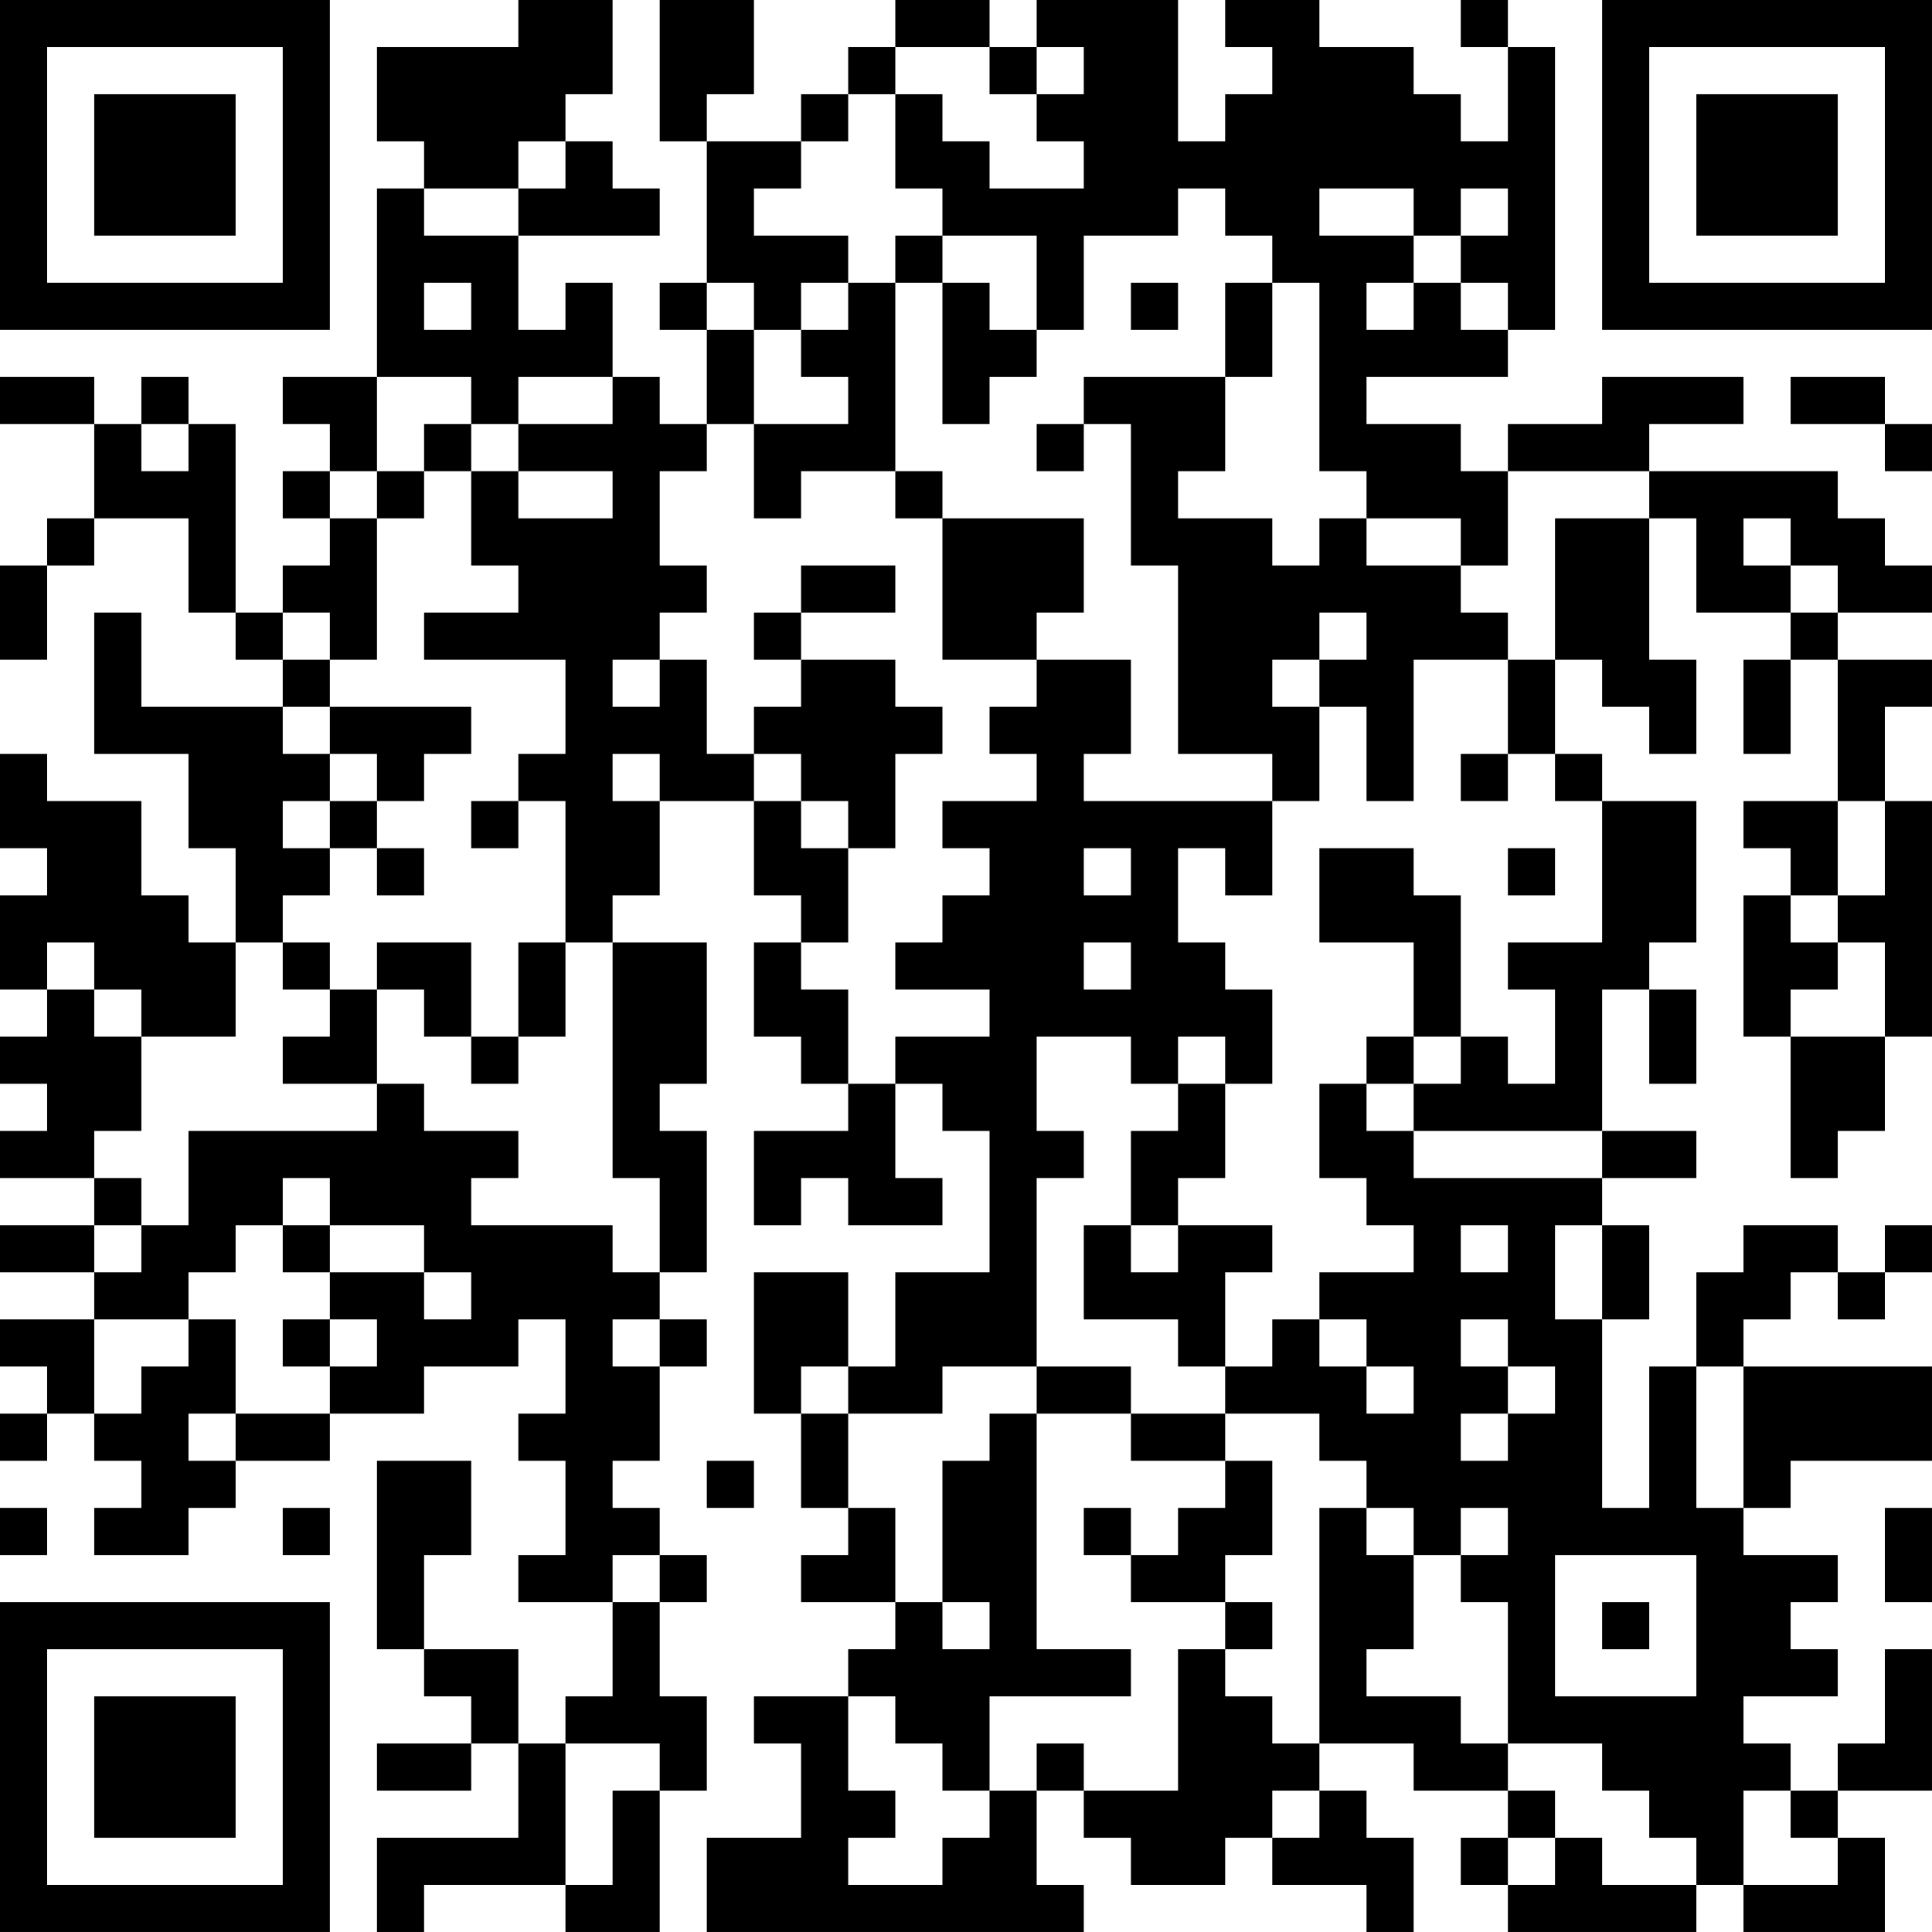 <?xml version="1.0" encoding="UTF-8"?>
<svg xmlns="http://www.w3.org/2000/svg" version="1.1" width="300" height="300" viewBox="0 0 300 300"><rect x="0" y="0" width="300" height="300" fill="#ffffff"/><g transform="scale(7.317)"><g transform="translate(0,0)"><path fill-rule="evenodd" d="M11 0L11 1L8 1L8 3L9 3L9 4L8 4L8 8L6 8L6 9L7 9L7 10L6 10L6 11L7 11L7 12L6 12L6 13L5 13L5 9L4 9L4 8L3 8L3 9L2 9L2 8L0 8L0 9L2 9L2 11L1 11L1 12L0 12L0 14L1 14L1 12L2 12L2 11L4 11L4 13L5 13L5 14L6 14L6 15L3 15L3 13L2 13L2 16L4 16L4 18L5 18L5 20L4 20L4 19L3 19L3 17L1 17L1 16L0 16L0 18L1 18L1 19L0 19L0 21L1 21L1 22L0 22L0 23L1 23L1 24L0 24L0 25L2 25L2 26L0 26L0 27L2 27L2 28L0 28L0 29L1 29L1 30L0 30L0 31L1 31L1 30L2 30L2 31L3 31L3 32L2 32L2 33L4 33L4 32L5 32L5 31L7 31L7 30L9 30L9 29L11 29L11 28L12 28L12 30L11 30L11 31L12 31L12 33L11 33L11 34L13 34L13 36L12 36L12 37L11 37L11 35L9 35L9 33L10 33L10 31L8 31L8 35L9 35L9 36L10 36L10 37L8 37L8 38L10 38L10 37L11 37L11 39L8 39L8 41L9 41L9 40L12 40L12 41L14 41L14 38L15 38L15 36L14 36L14 34L15 34L15 33L14 33L14 32L13 32L13 31L14 31L14 29L15 29L15 28L14 28L14 27L15 27L15 24L14 24L14 23L15 23L15 20L13 20L13 19L14 19L14 17L16 17L16 19L17 19L17 20L16 20L16 22L17 22L17 23L18 23L18 24L16 24L16 26L17 26L17 25L18 25L18 26L20 26L20 25L19 25L19 23L20 23L20 24L21 24L21 27L19 27L19 29L18 29L18 27L16 27L16 30L17 30L17 32L18 32L18 33L17 33L17 34L19 34L19 35L18 35L18 36L16 36L16 37L17 37L17 39L15 39L15 41L23 41L23 40L22 40L22 38L23 38L23 39L24 39L24 40L26 40L26 39L27 39L27 40L29 40L29 41L30 41L30 39L29 39L29 38L28 38L28 37L30 37L30 38L32 38L32 39L31 39L31 40L32 40L32 41L36 41L36 40L37 40L37 41L40 41L40 39L39 39L39 38L41 38L41 35L40 35L40 37L39 37L39 38L38 38L38 37L37 37L37 36L39 36L39 35L38 35L38 34L39 34L39 33L37 33L37 32L38 32L38 31L41 31L41 29L37 29L37 28L38 28L38 27L39 27L39 28L40 28L40 27L41 27L41 26L40 26L40 27L39 27L39 26L37 26L37 27L36 27L36 29L35 29L35 32L34 32L34 28L35 28L35 26L34 26L34 25L36 25L36 24L34 24L34 21L35 21L35 23L36 23L36 21L35 21L35 20L36 20L36 17L34 17L34 16L33 16L33 14L34 14L34 15L35 15L35 16L36 16L36 14L35 14L35 11L36 11L36 13L38 13L38 14L37 14L37 16L38 16L38 14L39 14L39 17L37 17L37 18L38 18L38 19L37 19L37 22L38 22L38 25L39 25L39 24L40 24L40 22L41 22L41 17L40 17L40 15L41 15L41 14L39 14L39 13L41 13L41 12L40 12L40 11L39 11L39 10L35 10L35 9L37 9L37 8L34 8L34 9L32 9L32 10L31 10L31 9L29 9L29 8L32 8L32 7L33 7L33 1L32 1L32 0L31 0L31 1L32 1L32 3L31 3L31 2L30 2L30 1L28 1L28 0L26 0L26 1L27 1L27 2L26 2L26 3L25 3L25 0L22 0L22 1L21 1L21 0L19 0L19 1L18 1L18 2L17 2L17 3L15 3L15 2L16 2L16 0L14 0L14 3L15 3L15 6L14 6L14 7L15 7L15 9L14 9L14 8L13 8L13 6L12 6L12 7L11 7L11 5L14 5L14 4L13 4L13 3L12 3L12 2L13 2L13 0ZM19 1L19 2L18 2L18 3L17 3L17 4L16 4L16 5L18 5L18 6L17 6L17 7L16 7L16 6L15 6L15 7L16 7L16 9L15 9L15 10L14 10L14 12L15 12L15 13L14 13L14 14L13 14L13 15L14 15L14 14L15 14L15 16L16 16L16 17L17 17L17 18L18 18L18 20L17 20L17 21L18 21L18 23L19 23L19 22L21 22L21 21L19 21L19 20L20 20L20 19L21 19L21 18L20 18L20 17L22 17L22 16L21 16L21 15L22 15L22 14L24 14L24 16L23 16L23 17L27 17L27 19L26 19L26 18L25 18L25 20L26 20L26 21L27 21L27 23L26 23L26 22L25 22L25 23L24 23L24 22L22 22L22 24L23 24L23 25L22 25L22 29L20 29L20 30L18 30L18 29L17 29L17 30L18 30L18 32L19 32L19 34L20 34L20 35L21 35L21 34L20 34L20 31L21 31L21 30L22 30L22 35L24 35L24 36L21 36L21 38L20 38L20 37L19 37L19 36L18 36L18 38L19 38L19 39L18 39L18 40L20 40L20 39L21 39L21 38L22 38L22 37L23 37L23 38L25 38L25 35L26 35L26 36L27 36L27 37L28 37L28 32L29 32L29 33L30 33L30 35L29 35L29 36L31 36L31 37L32 37L32 38L33 38L33 39L32 39L32 40L33 40L33 39L34 39L34 40L36 40L36 39L35 39L35 38L34 38L34 37L32 37L32 34L31 34L31 33L32 33L32 32L31 32L31 33L30 33L30 32L29 32L29 31L28 31L28 30L26 30L26 29L27 29L27 28L28 28L28 29L29 29L29 30L30 30L30 29L29 29L29 28L28 28L28 27L30 27L30 26L29 26L29 25L28 25L28 23L29 23L29 24L30 24L30 25L34 25L34 24L30 24L30 23L31 23L31 22L32 22L32 23L33 23L33 21L32 21L32 20L34 20L34 17L33 17L33 16L32 16L32 14L33 14L33 11L35 11L35 10L32 10L32 12L31 12L31 11L29 11L29 10L28 10L28 6L27 6L27 5L26 5L26 4L25 4L25 5L23 5L23 7L22 7L22 5L20 5L20 4L19 4L19 2L20 2L20 3L21 3L21 4L23 4L23 3L22 3L22 2L23 2L23 1L22 1L22 2L21 2L21 1ZM11 3L11 4L9 4L9 5L11 5L11 4L12 4L12 3ZM28 4L28 5L30 5L30 6L29 6L29 7L30 7L30 6L31 6L31 7L32 7L32 6L31 6L31 5L32 5L32 4L31 4L31 5L30 5L30 4ZM19 5L19 6L18 6L18 7L17 7L17 8L18 8L18 9L16 9L16 11L17 11L17 10L19 10L19 11L20 11L20 14L22 14L22 13L23 13L23 11L20 11L20 10L19 10L19 6L20 6L20 9L21 9L21 8L22 8L22 7L21 7L21 6L20 6L20 5ZM9 6L9 7L10 7L10 6ZM24 6L24 7L25 7L25 6ZM26 6L26 8L23 8L23 9L22 9L22 10L23 10L23 9L24 9L24 12L25 12L25 16L27 16L27 17L28 17L28 15L29 15L29 17L30 17L30 14L32 14L32 13L31 13L31 12L29 12L29 11L28 11L28 12L27 12L27 11L25 11L25 10L26 10L26 8L27 8L27 6ZM8 8L8 10L7 10L7 11L8 11L8 14L7 14L7 13L6 13L6 14L7 14L7 15L6 15L6 16L7 16L7 17L6 17L6 18L7 18L7 19L6 19L6 20L5 20L5 22L3 22L3 21L2 21L2 20L1 20L1 21L2 21L2 22L3 22L3 24L2 24L2 25L3 25L3 26L2 26L2 27L3 27L3 26L4 26L4 24L8 24L8 23L9 23L9 24L11 24L11 25L10 25L10 26L13 26L13 27L14 27L14 25L13 25L13 20L12 20L12 17L11 17L11 16L12 16L12 14L9 14L9 13L11 13L11 12L10 12L10 10L11 10L11 11L13 11L13 10L11 10L11 9L13 9L13 8L11 8L11 9L10 9L10 8ZM38 8L38 9L40 9L40 10L41 10L41 9L40 9L40 8ZM3 9L3 10L4 10L4 9ZM9 9L9 10L8 10L8 11L9 11L9 10L10 10L10 9ZM37 11L37 12L38 12L38 13L39 13L39 12L38 12L38 11ZM17 12L17 13L16 13L16 14L17 14L17 15L16 15L16 16L17 16L17 17L18 17L18 18L19 18L19 16L20 16L20 15L19 15L19 14L17 14L17 13L19 13L19 12ZM28 13L28 14L27 14L27 15L28 15L28 14L29 14L29 13ZM7 15L7 16L8 16L8 17L7 17L7 18L8 18L8 19L9 19L9 18L8 18L8 17L9 17L9 16L10 16L10 15ZM13 16L13 17L14 17L14 16ZM31 16L31 17L32 17L32 16ZM10 17L10 18L11 18L11 17ZM39 17L39 19L38 19L38 20L39 20L39 21L38 21L38 22L40 22L40 20L39 20L39 19L40 19L40 17ZM23 18L23 19L24 19L24 18ZM28 18L28 20L30 20L30 22L29 22L29 23L30 23L30 22L31 22L31 19L30 19L30 18ZM32 18L32 19L33 19L33 18ZM6 20L6 21L7 21L7 22L6 22L6 23L8 23L8 21L9 21L9 22L10 22L10 23L11 23L11 22L12 22L12 20L11 20L11 22L10 22L10 20L8 20L8 21L7 21L7 20ZM23 20L23 21L24 21L24 20ZM25 23L25 24L24 24L24 26L23 26L23 28L25 28L25 29L26 29L26 27L27 27L27 26L25 26L25 25L26 25L26 23ZM6 25L6 26L5 26L5 27L4 27L4 28L2 28L2 30L3 30L3 29L4 29L4 28L5 28L5 30L4 30L4 31L5 31L5 30L7 30L7 29L8 29L8 28L7 28L7 27L9 27L9 28L10 28L10 27L9 27L9 26L7 26L7 25ZM6 26L6 27L7 27L7 26ZM24 26L24 27L25 27L25 26ZM31 26L31 27L32 27L32 26ZM33 26L33 28L34 28L34 26ZM6 28L6 29L7 29L7 28ZM13 28L13 29L14 29L14 28ZM31 28L31 29L32 29L32 30L31 30L31 31L32 31L32 30L33 30L33 29L32 29L32 28ZM22 29L22 30L24 30L24 31L26 31L26 32L25 32L25 33L24 33L24 32L23 32L23 33L24 33L24 34L26 34L26 35L27 35L27 34L26 34L26 33L27 33L27 31L26 31L26 30L24 30L24 29ZM36 29L36 32L37 32L37 29ZM15 31L15 32L16 32L16 31ZM0 32L0 33L1 33L1 32ZM6 32L6 33L7 33L7 32ZM40 32L40 34L41 34L41 32ZM13 33L13 34L14 34L14 33ZM33 33L33 36L36 36L36 33ZM34 34L34 35L35 35L35 34ZM12 37L12 40L13 40L13 38L14 38L14 37ZM27 38L27 39L28 39L28 38ZM37 38L37 40L39 40L39 39L38 39L38 38ZM0 0L0 7L7 7L7 0ZM1 1L1 6L6 6L6 1ZM2 2L2 5L5 5L5 2ZM34 0L34 7L41 7L41 0ZM35 1L35 6L40 6L40 1ZM36 2L36 5L39 5L39 2ZM0 34L0 41L7 41L7 34ZM1 35L1 40L6 40L6 35ZM2 36L2 39L5 39L5 36Z" fill="#000000"/></g></g></svg>
